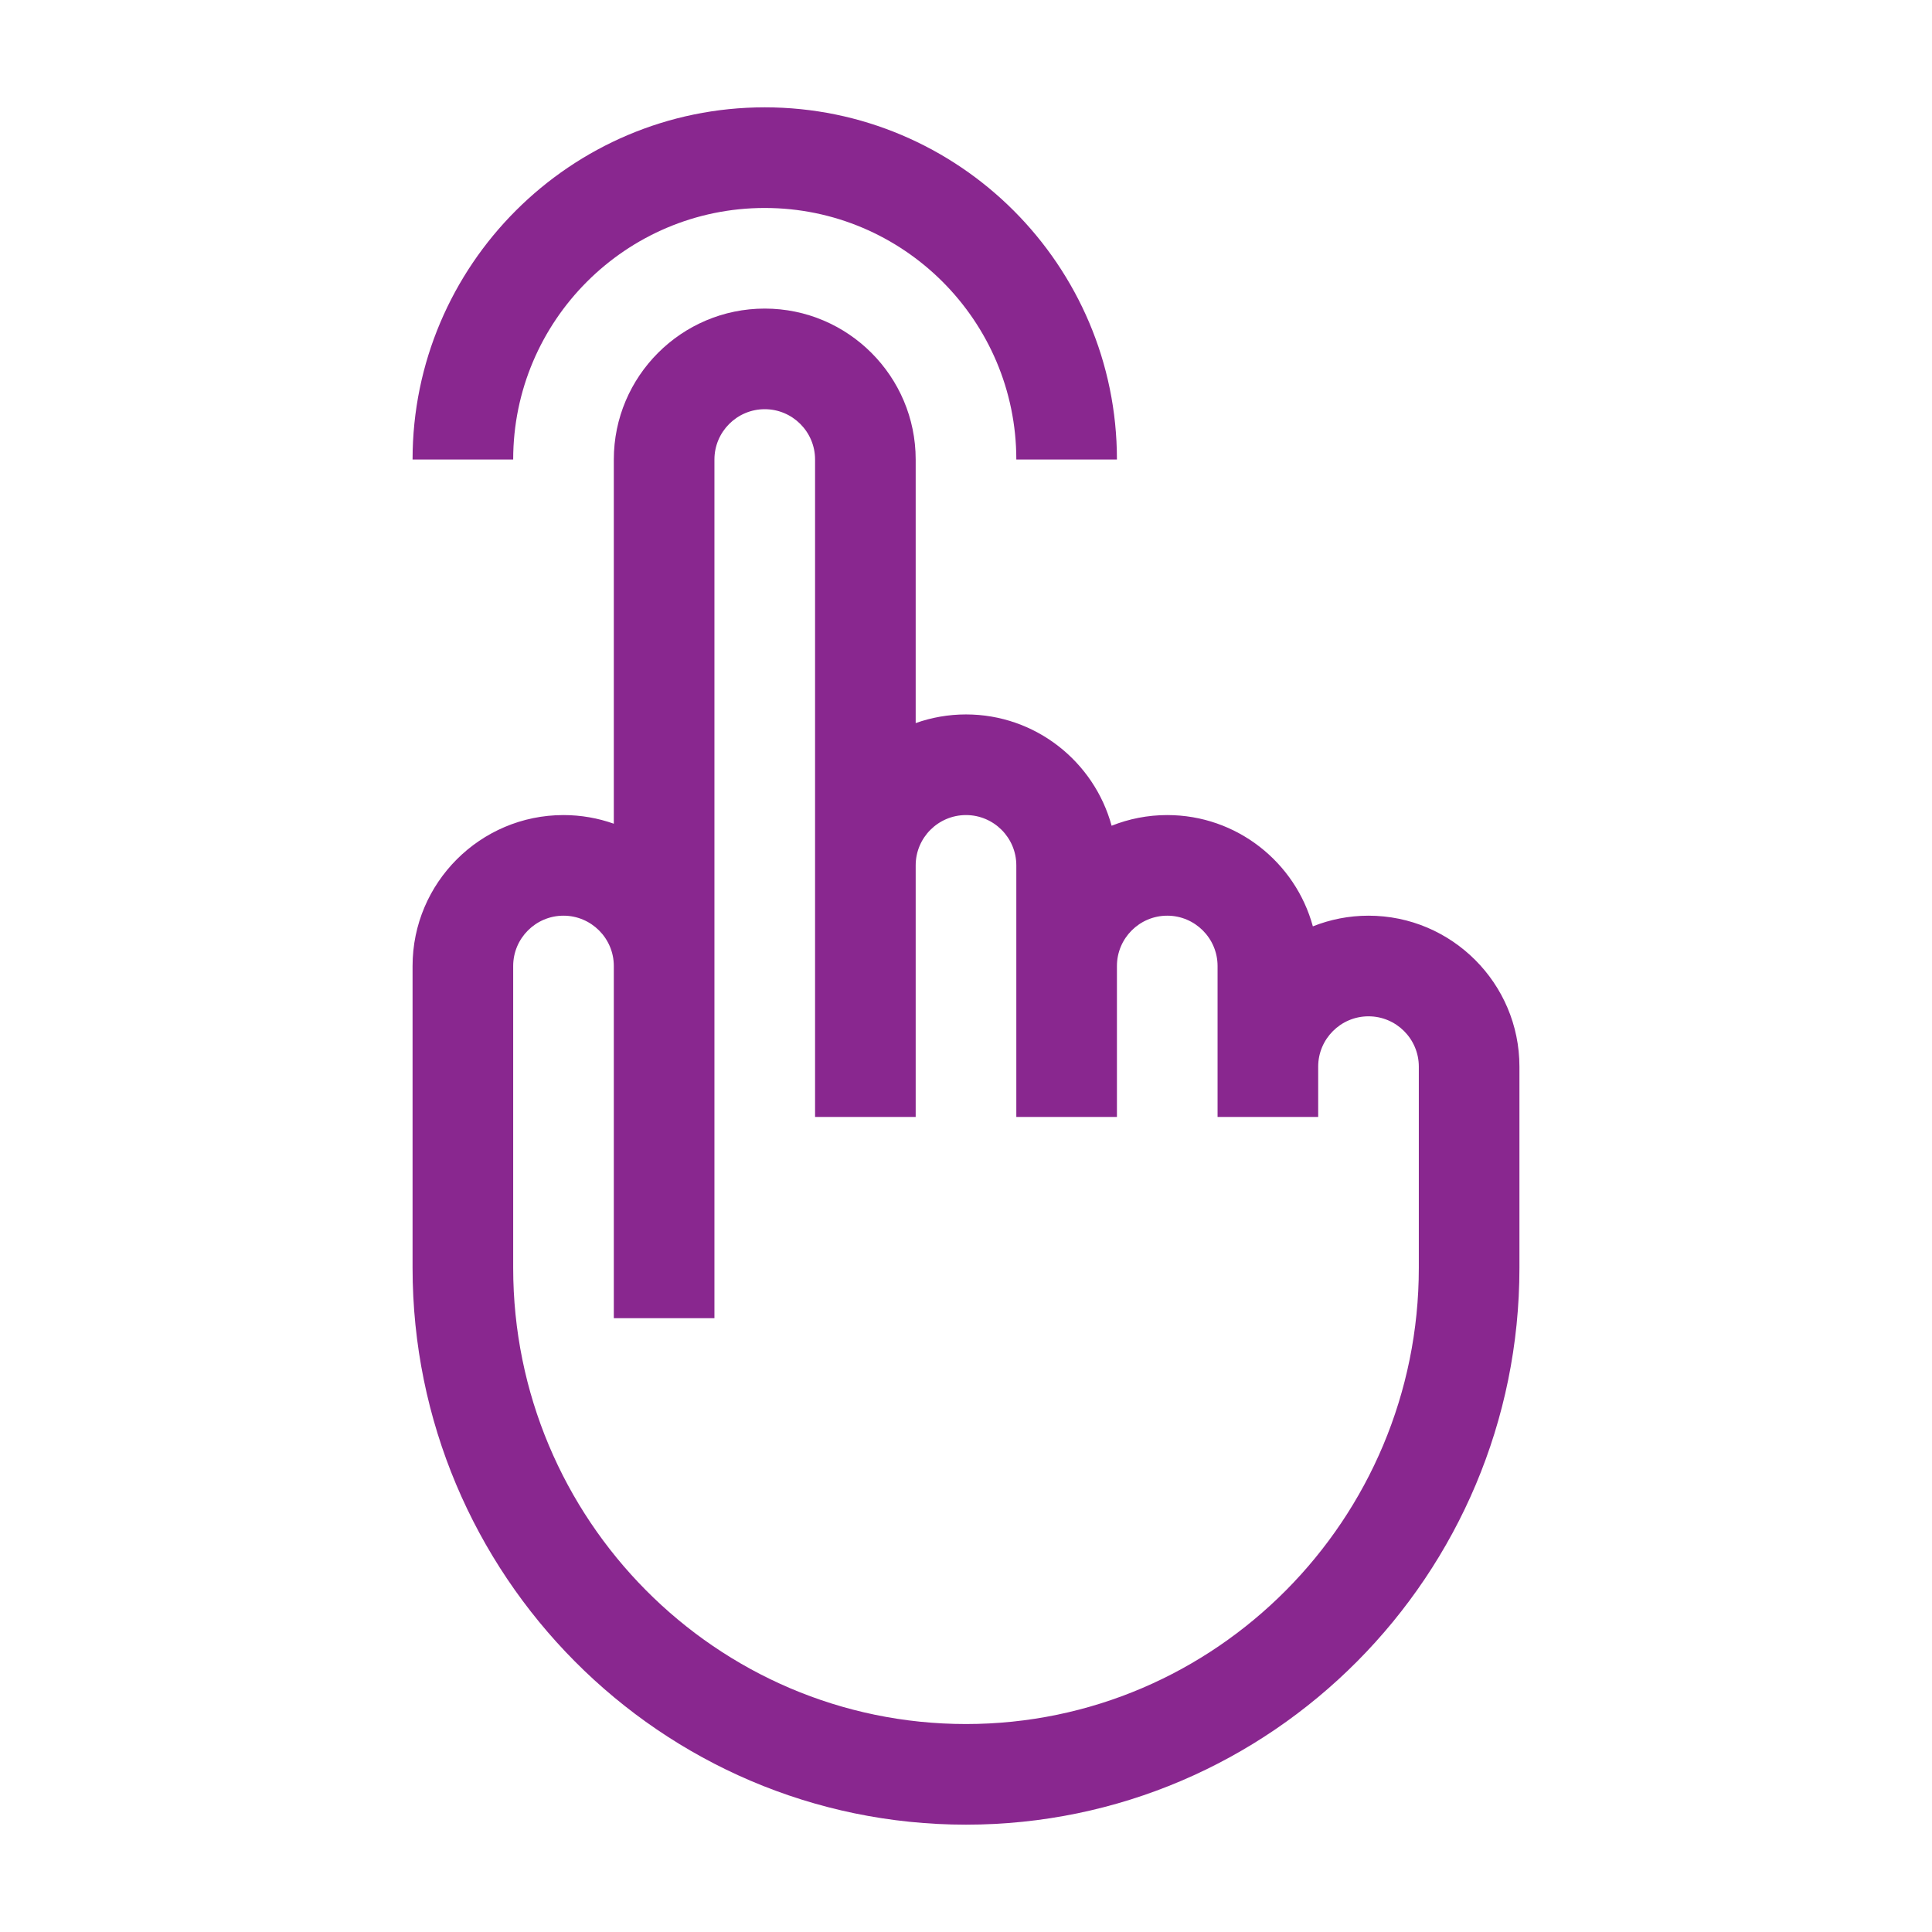 <svg width="90" height="90" viewBox="0 0 90 90" fill="none" xmlns="http://www.w3.org/2000/svg">
<path d="M19.219 59.062C19.219 73.365 30.784 85 45 85C59.216 85 70.781 73.365 70.781 59.062V49.688C70.781 45.81 67.627 42.656 63.75 42.656C62.835 42.656 61.961 42.834 61.158 43.153C60.345 40.169 57.613 37.969 54.375 37.969C53.46 37.969 52.586 38.146 51.783 38.466C50.97 35.482 48.238 33.281 45 33.281C44.178 33.281 43.39 33.424 42.656 33.684V21.406C42.656 17.529 39.502 14.375 35.625 14.375C31.748 14.375 28.594 17.529 28.594 21.406V38.372C27.86 38.112 27.072 37.969 26.25 37.969C22.373 37.969 19.219 41.123 19.219 45V59.062ZM23.906 45C23.906 43.708 24.958 42.656 26.25 42.656C27.542 42.656 28.594 43.708 28.594 45V61.406H33.281C33.281 55.991 33.281 22.722 33.281 21.406C33.281 20.114 34.333 19.062 35.625 19.062C36.917 19.062 37.969 20.114 37.969 21.406V52.031H42.656V40.312C42.656 39.02 43.708 37.969 45 37.969C46.292 37.969 47.344 39.02 47.344 40.312V52.031H52.031V45C52.031 43.708 53.083 42.656 54.375 42.656C55.667 42.656 56.719 43.708 56.719 45V52.031H61.406V49.688C61.406 48.395 62.458 47.344 63.75 47.344C65.042 47.344 66.094 48.395 66.094 49.688V59.062C66.094 70.78 56.631 80.312 45 80.312C33.369 80.312 23.906 70.78 23.906 59.062V45Z" fill="#89278F"/>
<path d="M35.625 9.688C42.087 9.688 47.344 14.944 47.344 21.406H52.031C52.031 12.36 44.671 5 35.625 5C26.579 5 19.219 12.36 19.219 21.406H23.906C23.906 14.944 29.163 9.688 35.625 9.688Z" fill="#89278F"/>
</svg>
